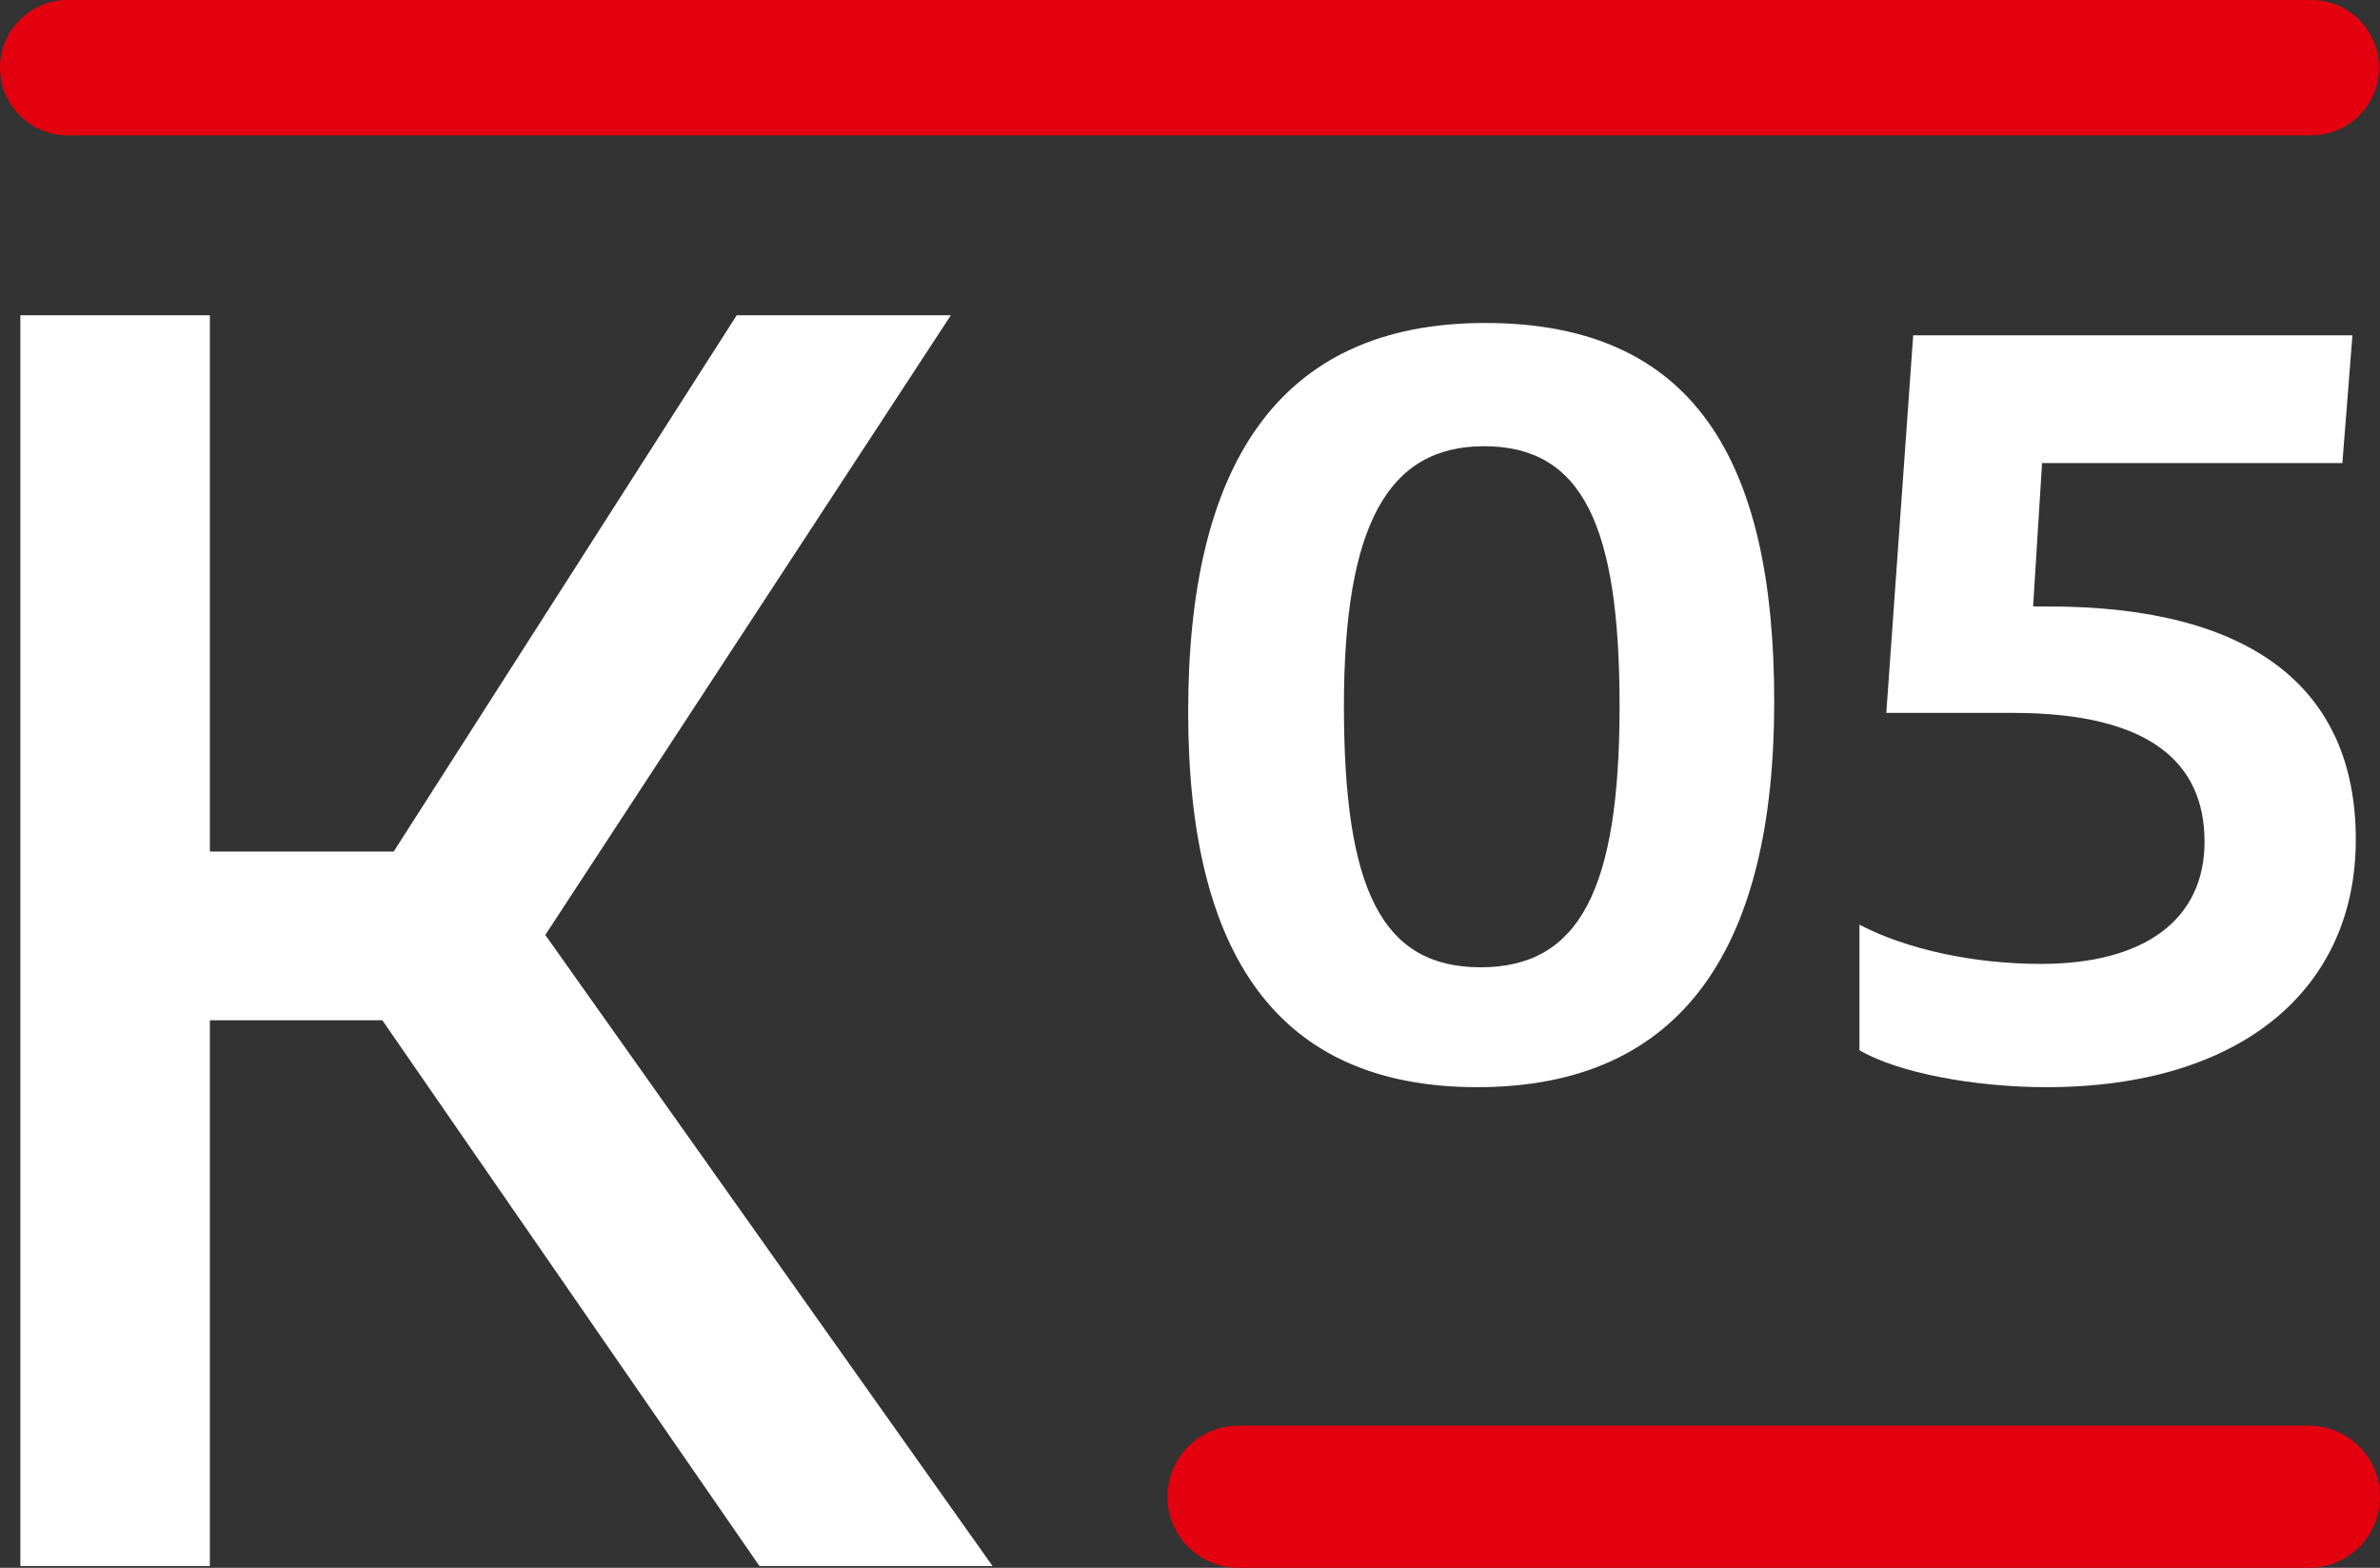 <?xml version="1.0" encoding="UTF-8"?>
<svg width="126px" height="83px" viewBox="0 0 126 83" version="1.1" xmlns="http://www.w3.org/2000/svg" xmlns:xlink="http://www.w3.org/1999/xlink">
    <rect x="0" y="0" width="126" height="83" fill="#333333" stroke="none"/>
    <title>K05</title>
    <g id="K05" stroke="none" stroke-width="1" fill="none" fill-rule="evenodd">
        <g id="Group-11">
            <path d="M122.363,7.166 L3.583,7.166 C1.605,7.166 0,5.562 0,3.583 C0,1.604 1.605,0 3.583,0 L122.363,0 C124.342,0 125.946,1.604 125.946,3.583 C125.946,5.562 124.342,7.166 122.363,7.166" id="Fill-1" fill="#E3000F"></path>
            <path d="M122.238,83 L65.57,83 C63.493,83 61.808,81.315 61.808,79.238 C61.808,77.16 63.493,75.476 65.57,75.476 L122.238,75.476 C124.315,75.476 126,77.16 126,79.238 C126,81.315 124.315,83 122.238,83" id="Fill-3" fill="#E3000F"></path>
            <polygon id="Fill-5" fill="#FFFFFF" points="20.24 54.011 11.11 54.011 11.11 82.904 1.078 82.904 1.078 16.69 11.11 16.69 11.11 45.082 20.842 45.082 39.002 16.69 50.339 16.69 28.869 49.496 52.546 82.904 40.206 82.904"></polygon>
            <path d="M85.742,37.385 C85.742,27.835 83.785,23.622 78.564,23.622 C73.463,23.622 71.149,27.835 71.149,37.385 C71.149,47.114 73.166,51.207 78.386,51.207 C83.606,51.207 85.742,47.114 85.742,37.385 M62.903,37.682 C62.903,24.75 67.59,17.098 78.624,17.098 C89.657,17.098 93.929,24.335 93.929,37.148 C93.929,50.02 89.183,57.554 78.208,57.554 C67.648,57.554 62.903,50.554 62.903,37.682" id="Fill-7" fill="#FFFFFF"></path>
            <path d="M98.44,55.596 L98.44,48.952 C100.931,50.257 104.49,51.028 108.05,51.028 C113.566,51.028 116.711,48.656 116.711,44.563 C116.711,40.411 113.863,37.74 106.566,37.74 L99.863,37.74 L101.287,17.75 L124.541,17.75 L124.008,24.513 L108.109,24.513 L107.635,32.106 L108.465,32.106 C119.203,32.106 124.719,36.436 124.719,44.444 C124.719,52.393 118.609,57.554 108.346,57.554 C104.49,57.554 100.456,56.783 98.44,55.596" id="Fill-9" fill="#FFFFFF"></path>
        </g>
    </g>
</svg>